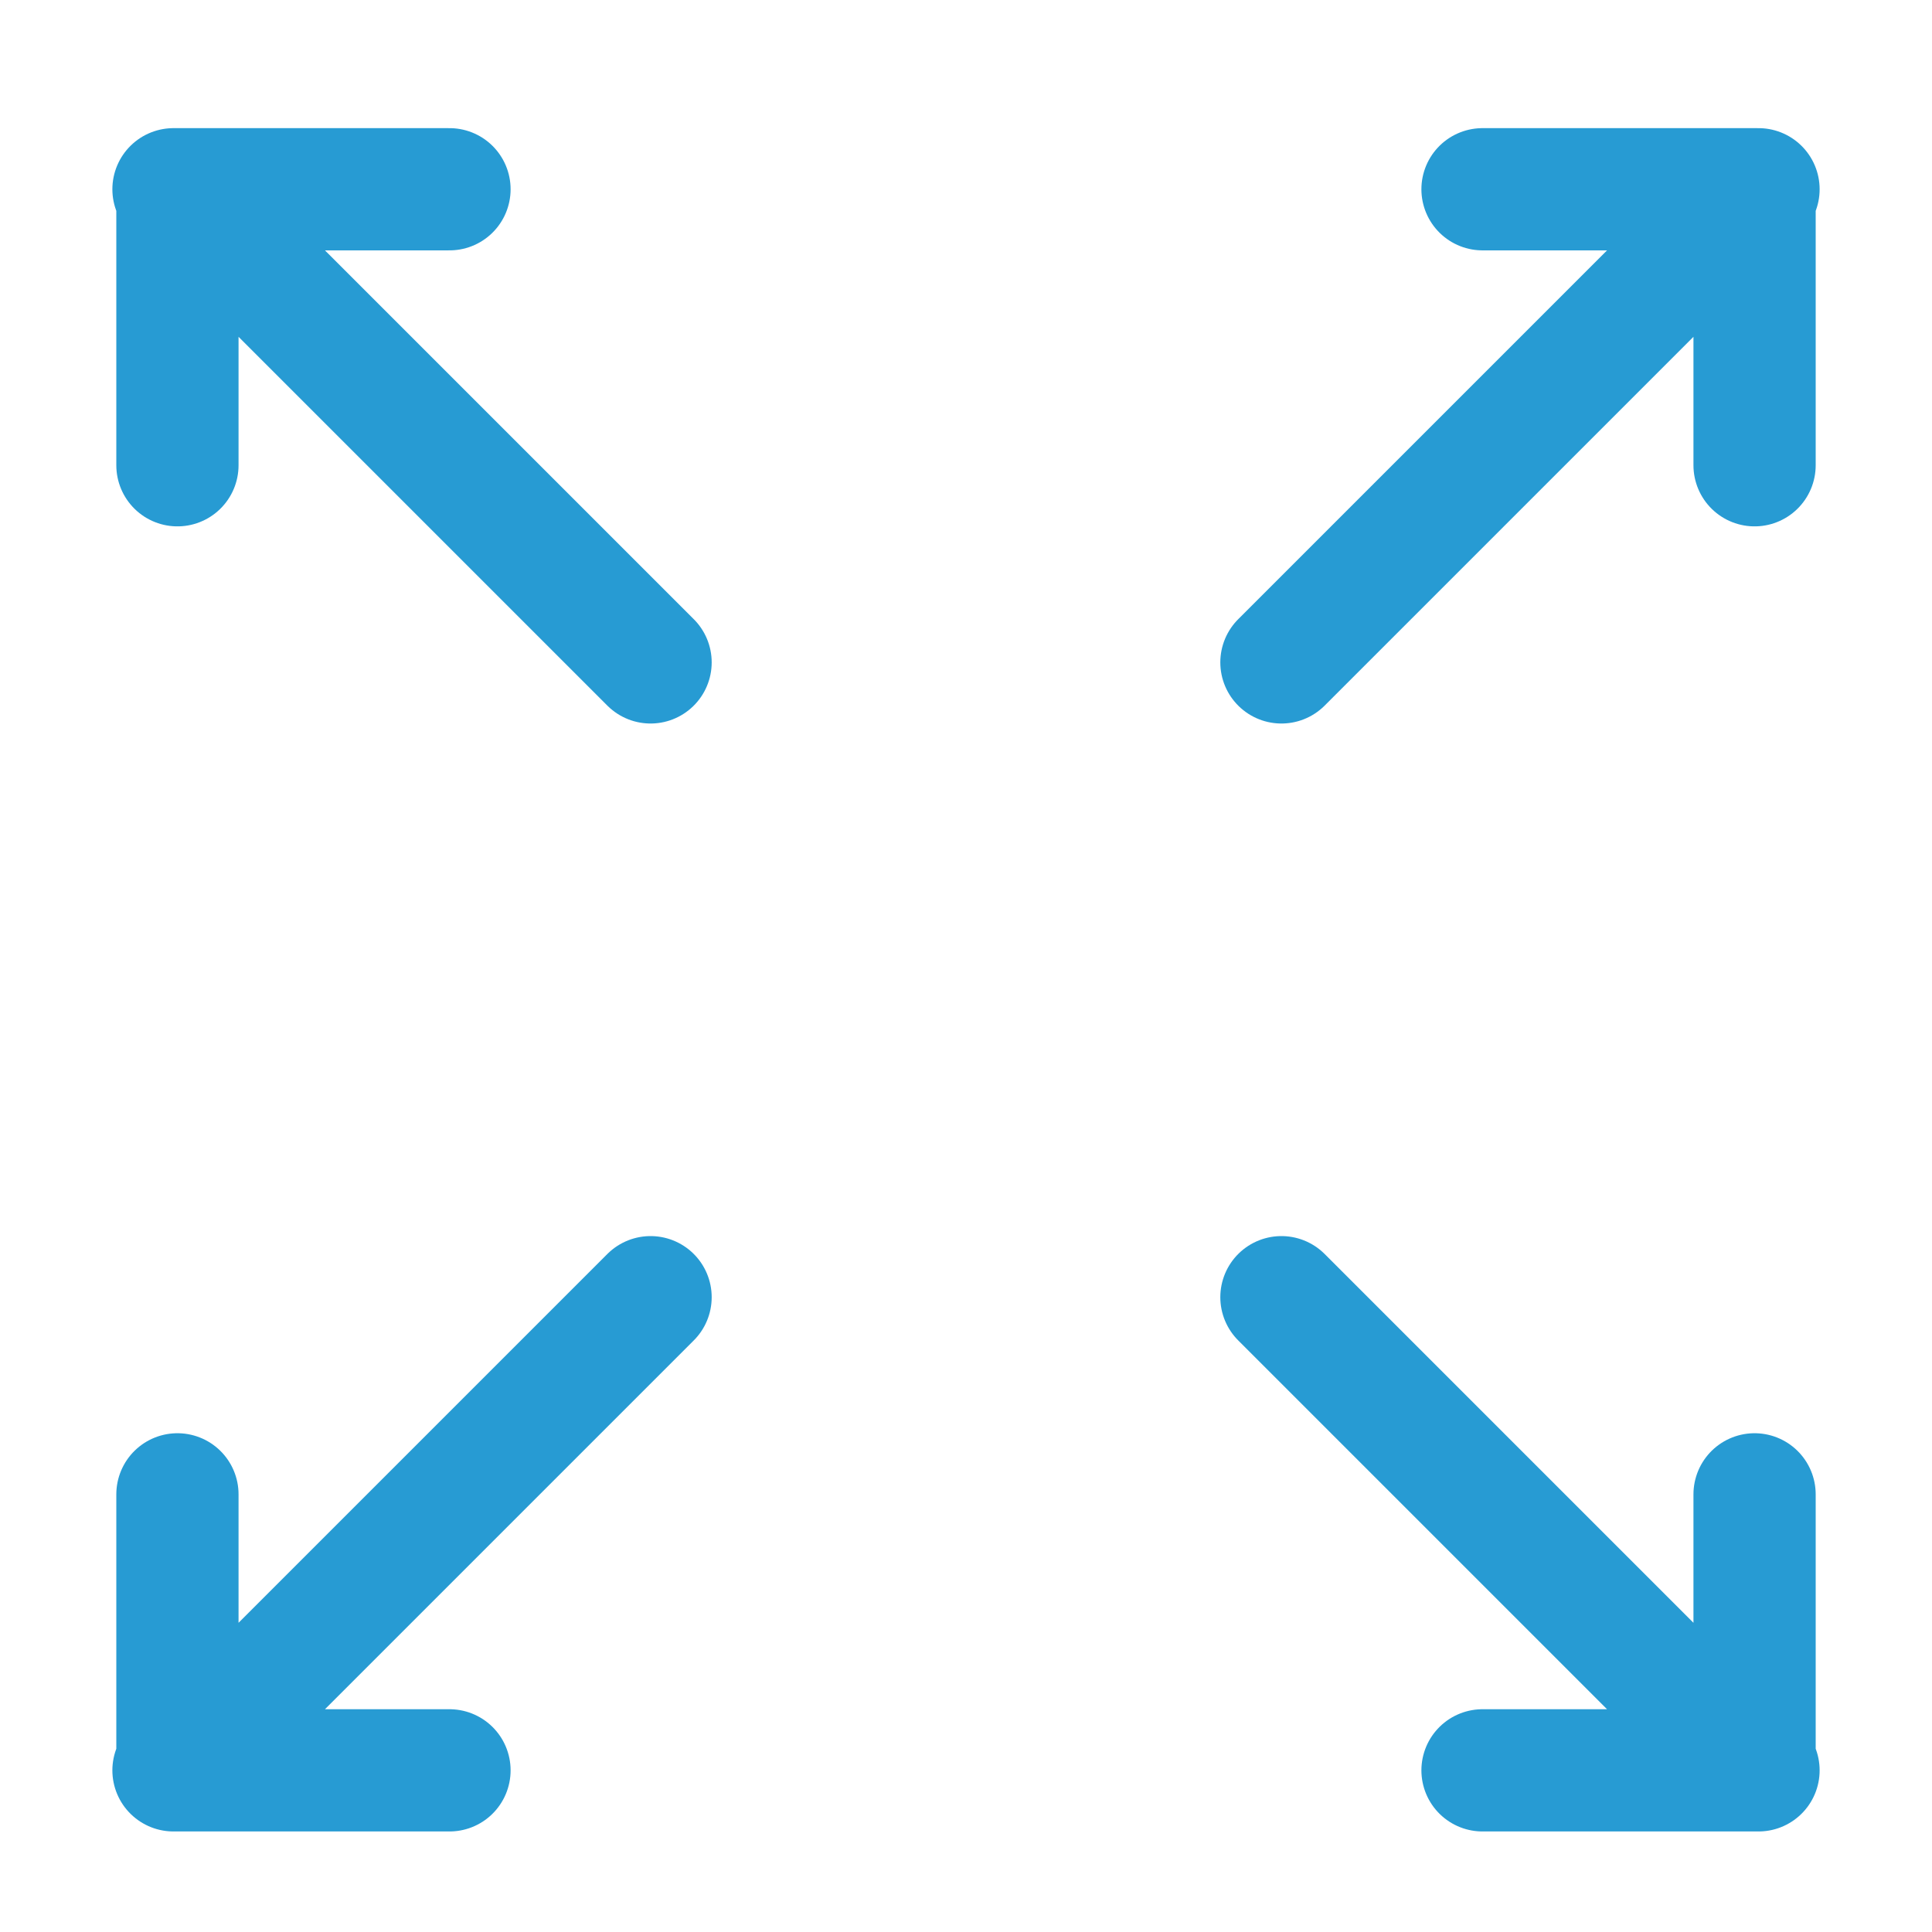 <?xml version="1.0" encoding="UTF-8"?>
<svg id="Livello_1" data-name="Livello 1" xmlns="http://www.w3.org/2000/svg" version="1.1" viewBox="0 0 49 49">
  <defs>
    <style>
      .cls-1 {
        fill: none;
        stroke: #279bd3;
        stroke-linecap: round;
        stroke-linejoin: round;
        stroke-width: 3.1px;
      }
    </style>
  </defs>
  <path class="cls-1" d="M44.5,4.8l-12,12M16.5,32.9l-12,12M16.5,16.8L4.5,4.8M44.5,44.9l-12-12M11.4,4.8h-7M4.5,11.8v-7M4.5,37.9v7M11.4,44.9h-7M37.6,44.9h7M44.5,37.9v7M44.5,11.8v-7M37.6,4.8h7"/>
</svg>